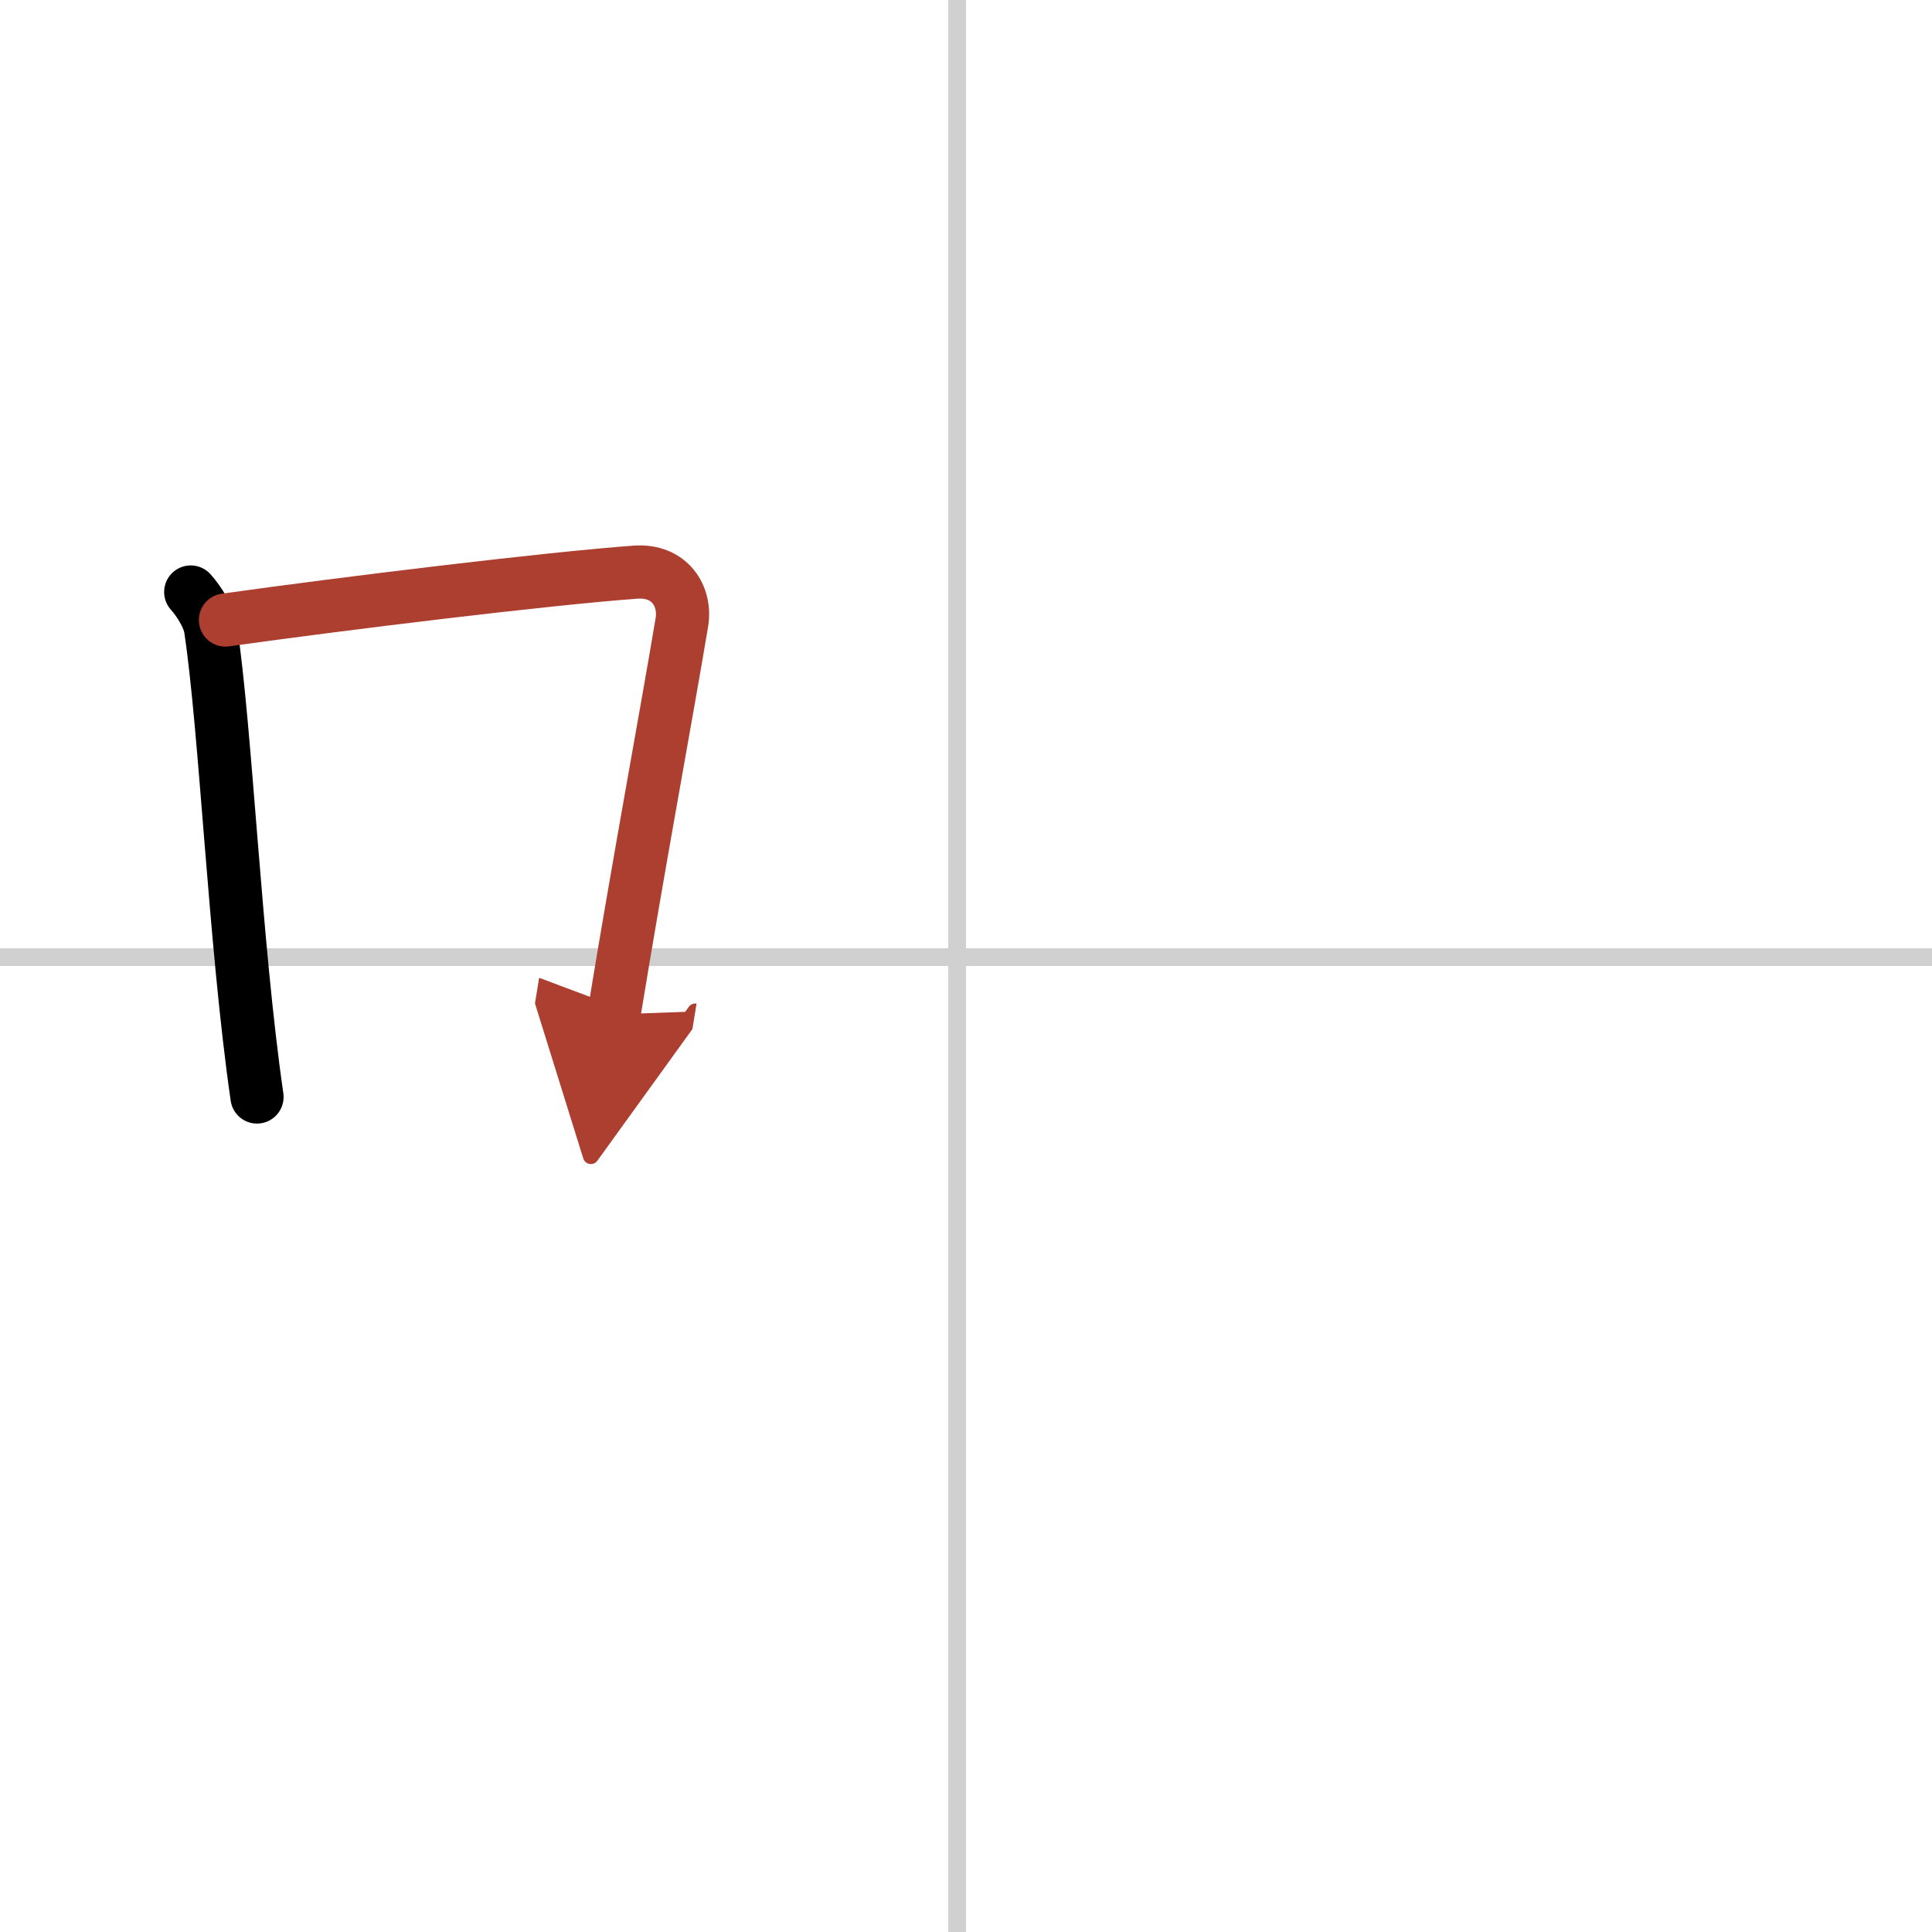 <svg width="400" height="400" viewBox="0 0 109 109" xmlns="http://www.w3.org/2000/svg"><defs><marker id="a" markerWidth="4" orient="auto" refX="1" refY="5" viewBox="0 0 10 10"><polyline points="0 0 10 5 0 10 1 5" fill="#ad3f31" stroke="#ad3f31"/></marker></defs><g fill="none" stroke="#000" stroke-linecap="round" stroke-linejoin="round" stroke-width="3"><rect width="100%" height="100%" fill="#fff" stroke="#fff"/><line x1="54" x2="54" y2="109" stroke="#d0d0d0" stroke-width="1"/><line x2="109" y1="54" y2="54" stroke="#d0d0d0" stroke-width="1"/><path d="m10.76 33.4c0.46 0.51 1.02 1.4 1.12 2.06 0.87 5.79 1.37 17.79 2.62 26.43"/><path d="m12.72 34.98c6.93-0.97 18.11-2.33 23.13-2.7 1.96-0.14 2.86 1.38 2.62 2.83-0.83 4.98-2.48 13.84-3.83 22.12" marker-end="url(#a)" stroke="#ad3f31"/></g></svg>
